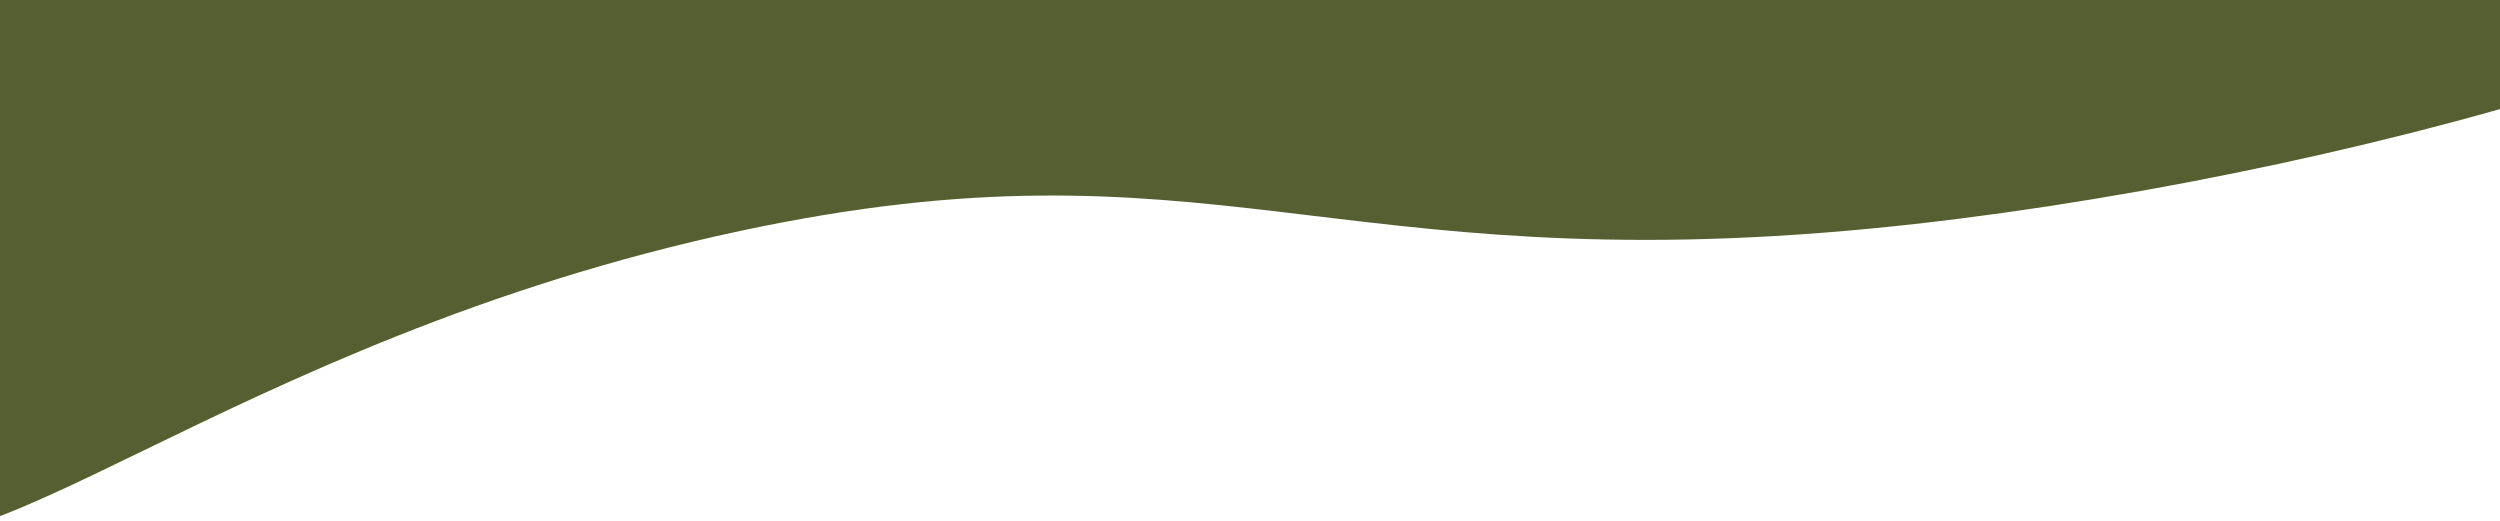 <svg xmlns="http://www.w3.org/2000/svg" width="1631" height="340" fill="none" viewBox="0 0 1631 340">
  <defs>
    <clipPath id="a">
      <path fill="#fff" d="M0 0h1631v341H0z" transform="translate(0 -1)"/>
    </clipPath>
  </defs>
  <g clip-path="url(#a)">
    <path fill="#565F32" d="M1920.3-86.43c-5.79-130.116-821.99-334.026-1416.796-207.282-.565-50.644-18.089-91.288-39.626-91.288-21.892 0-39.639 42-39.639 93.809 0 5.654.211 11.191.616 16.57C253.58-227.61 106.234-149.421 10.396-29.238-87.556 93.595-152.146 285.927-94.066 338.42c66.9 60.464 239.868-115.805 577.187-187.809 305.972-65.313 384.667 32.541 737.939-1.546 297.5-28.705 703.38-142.65 699.24-235.495Z"/>
  </g>
</svg>
